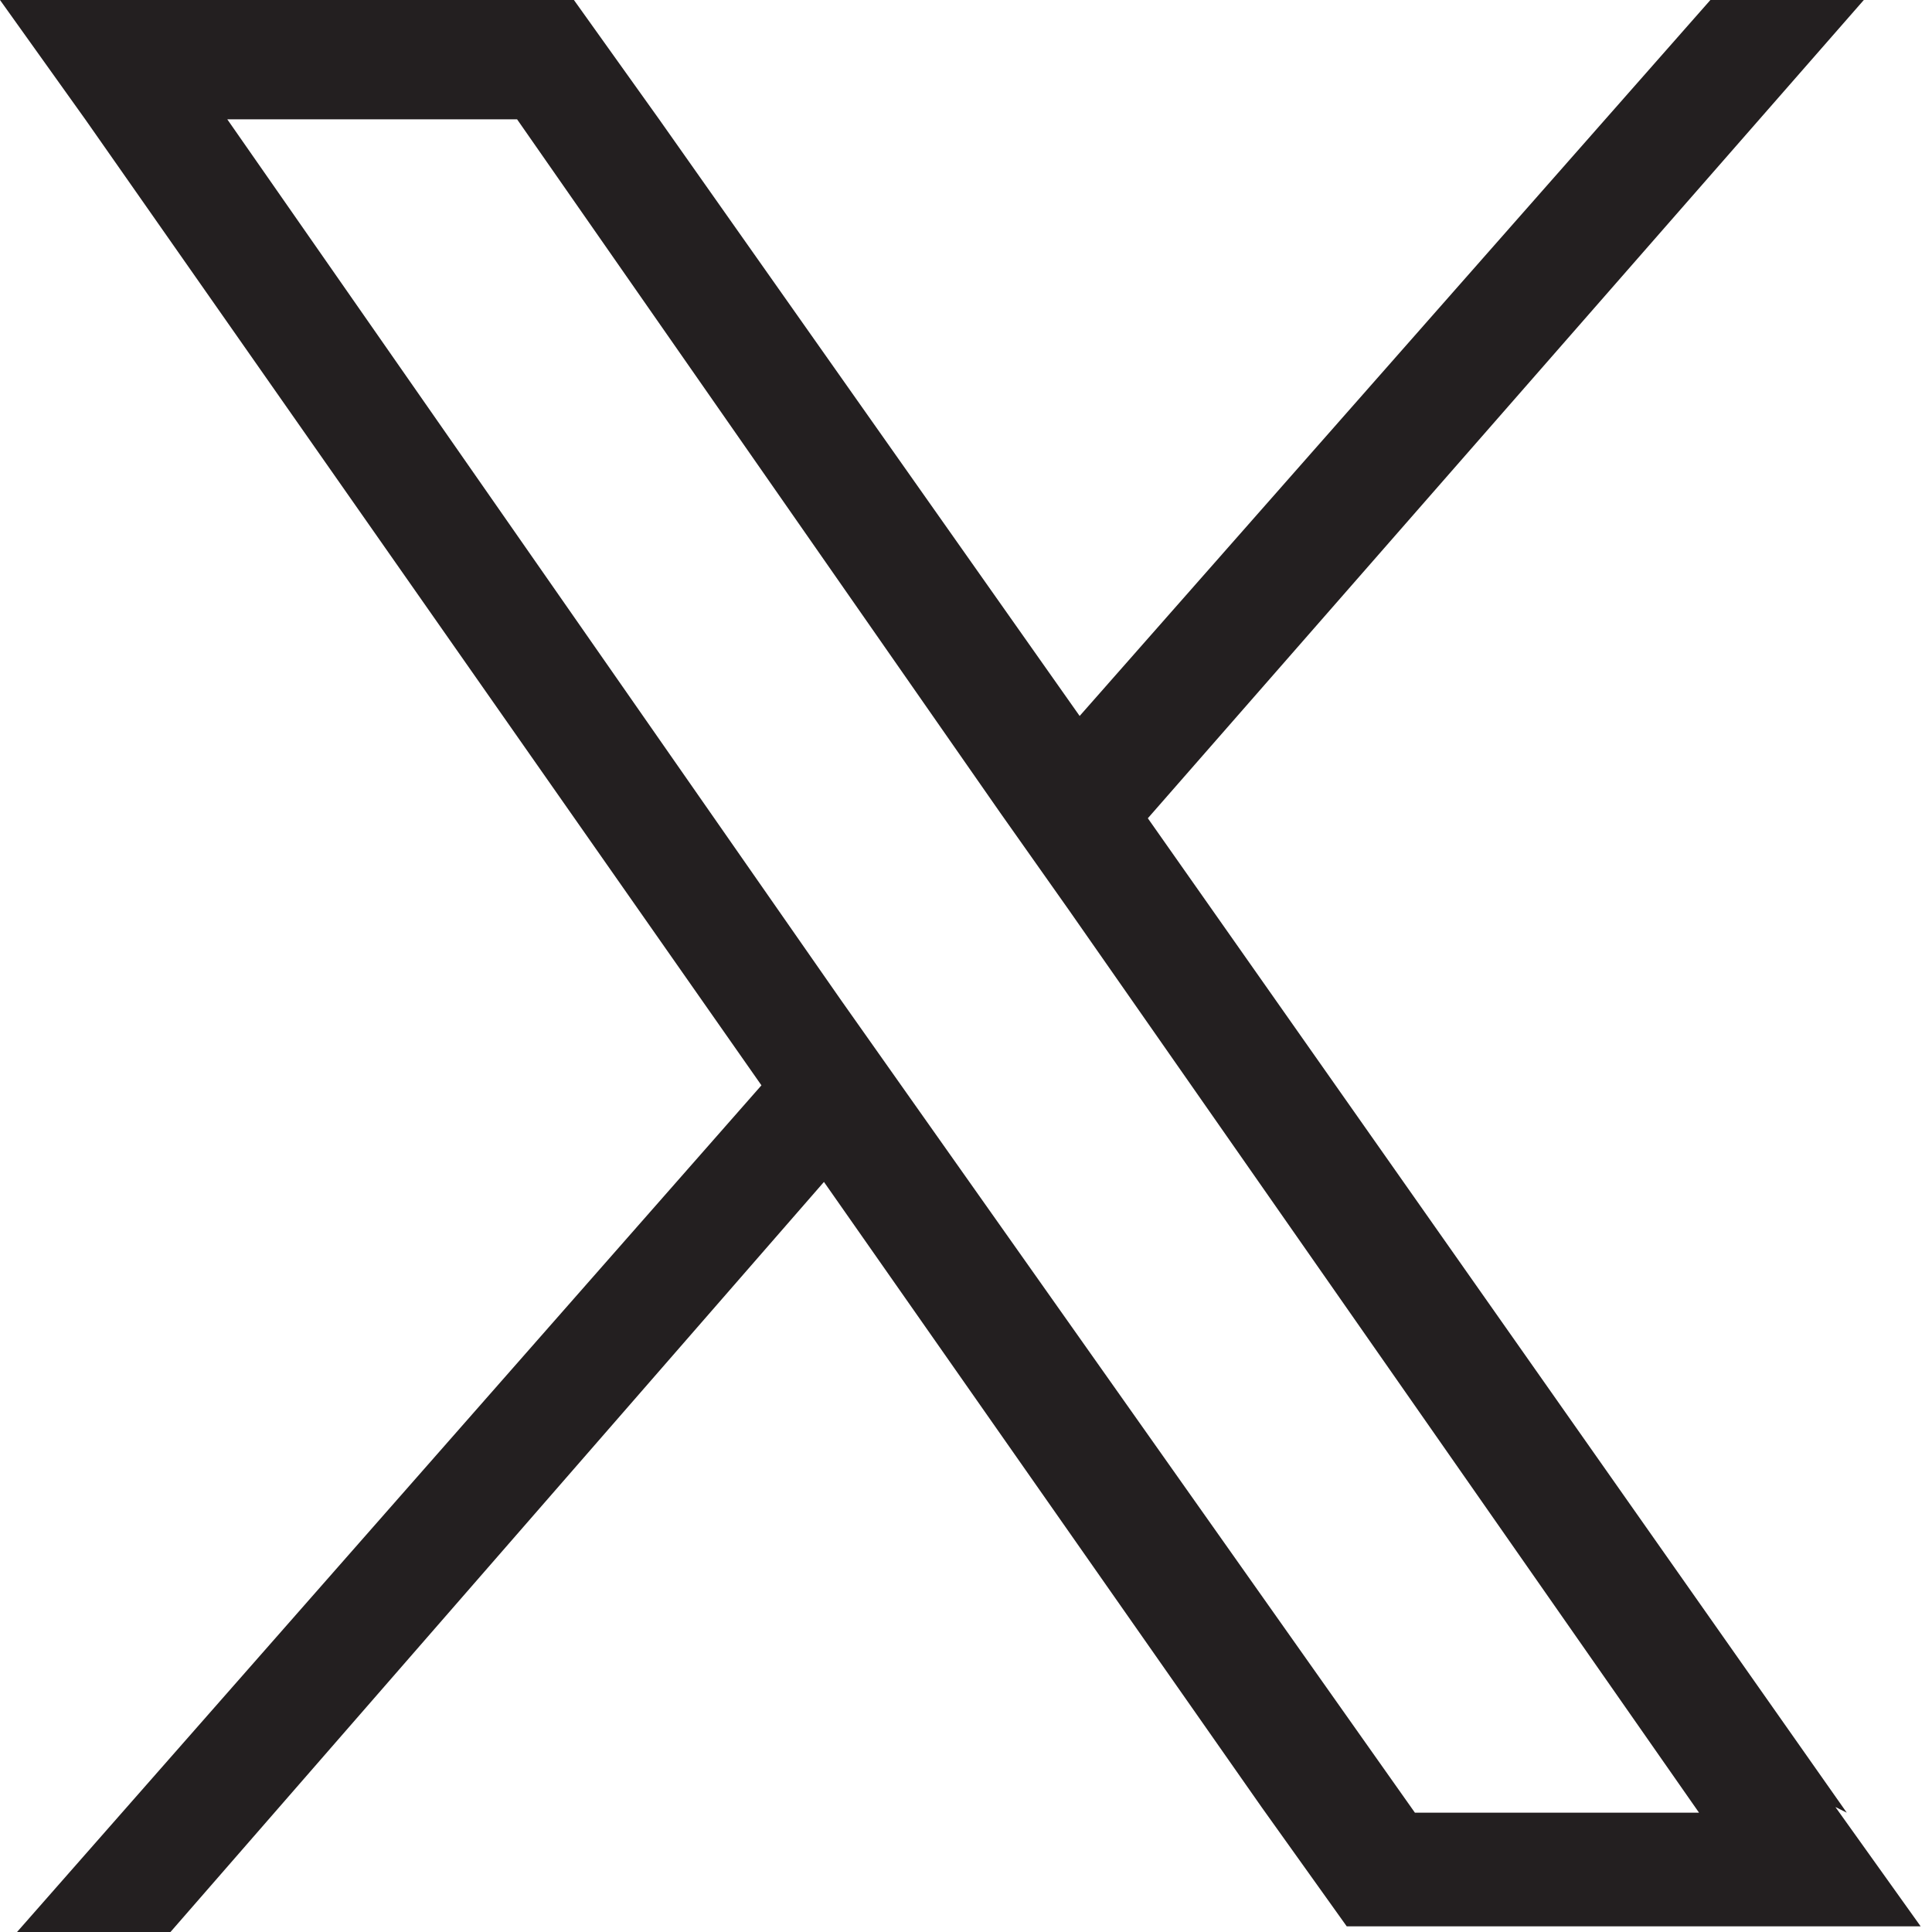<?xml version="1.0" encoding="UTF-8"?>
<svg id="Layer_1" xmlns="http://www.w3.org/2000/svg" version="1.1" viewBox="0 0 34 34">
  <!-- Generator: Adobe Illustrator 29.3.1, SVG Export Plug-In . SVG Version: 2.1.0 Build 151)  -->
  <defs>
    <style>
      .st0 {
        fill: #231f20;
      }
    </style>
  </defs>
  <path class="st0" d="M32.5,31.9l-12.3-17.5L32.8,0h-2.7l-11.1,12.6L11.6,2.1l-1.5-2.1H0l1.5,2.1,11.9,17L.3,34h2.7l11.5-13.2,7.7,11,1.5,2.1h10.1l-1.5-2.1ZM24.9,31.9l-8.9-12.6-1.2-1.7L4,2.1h5.1l8.5,12.2,1.2,1.7,11.1,15.9h-5.1Z"/>
</svg>
